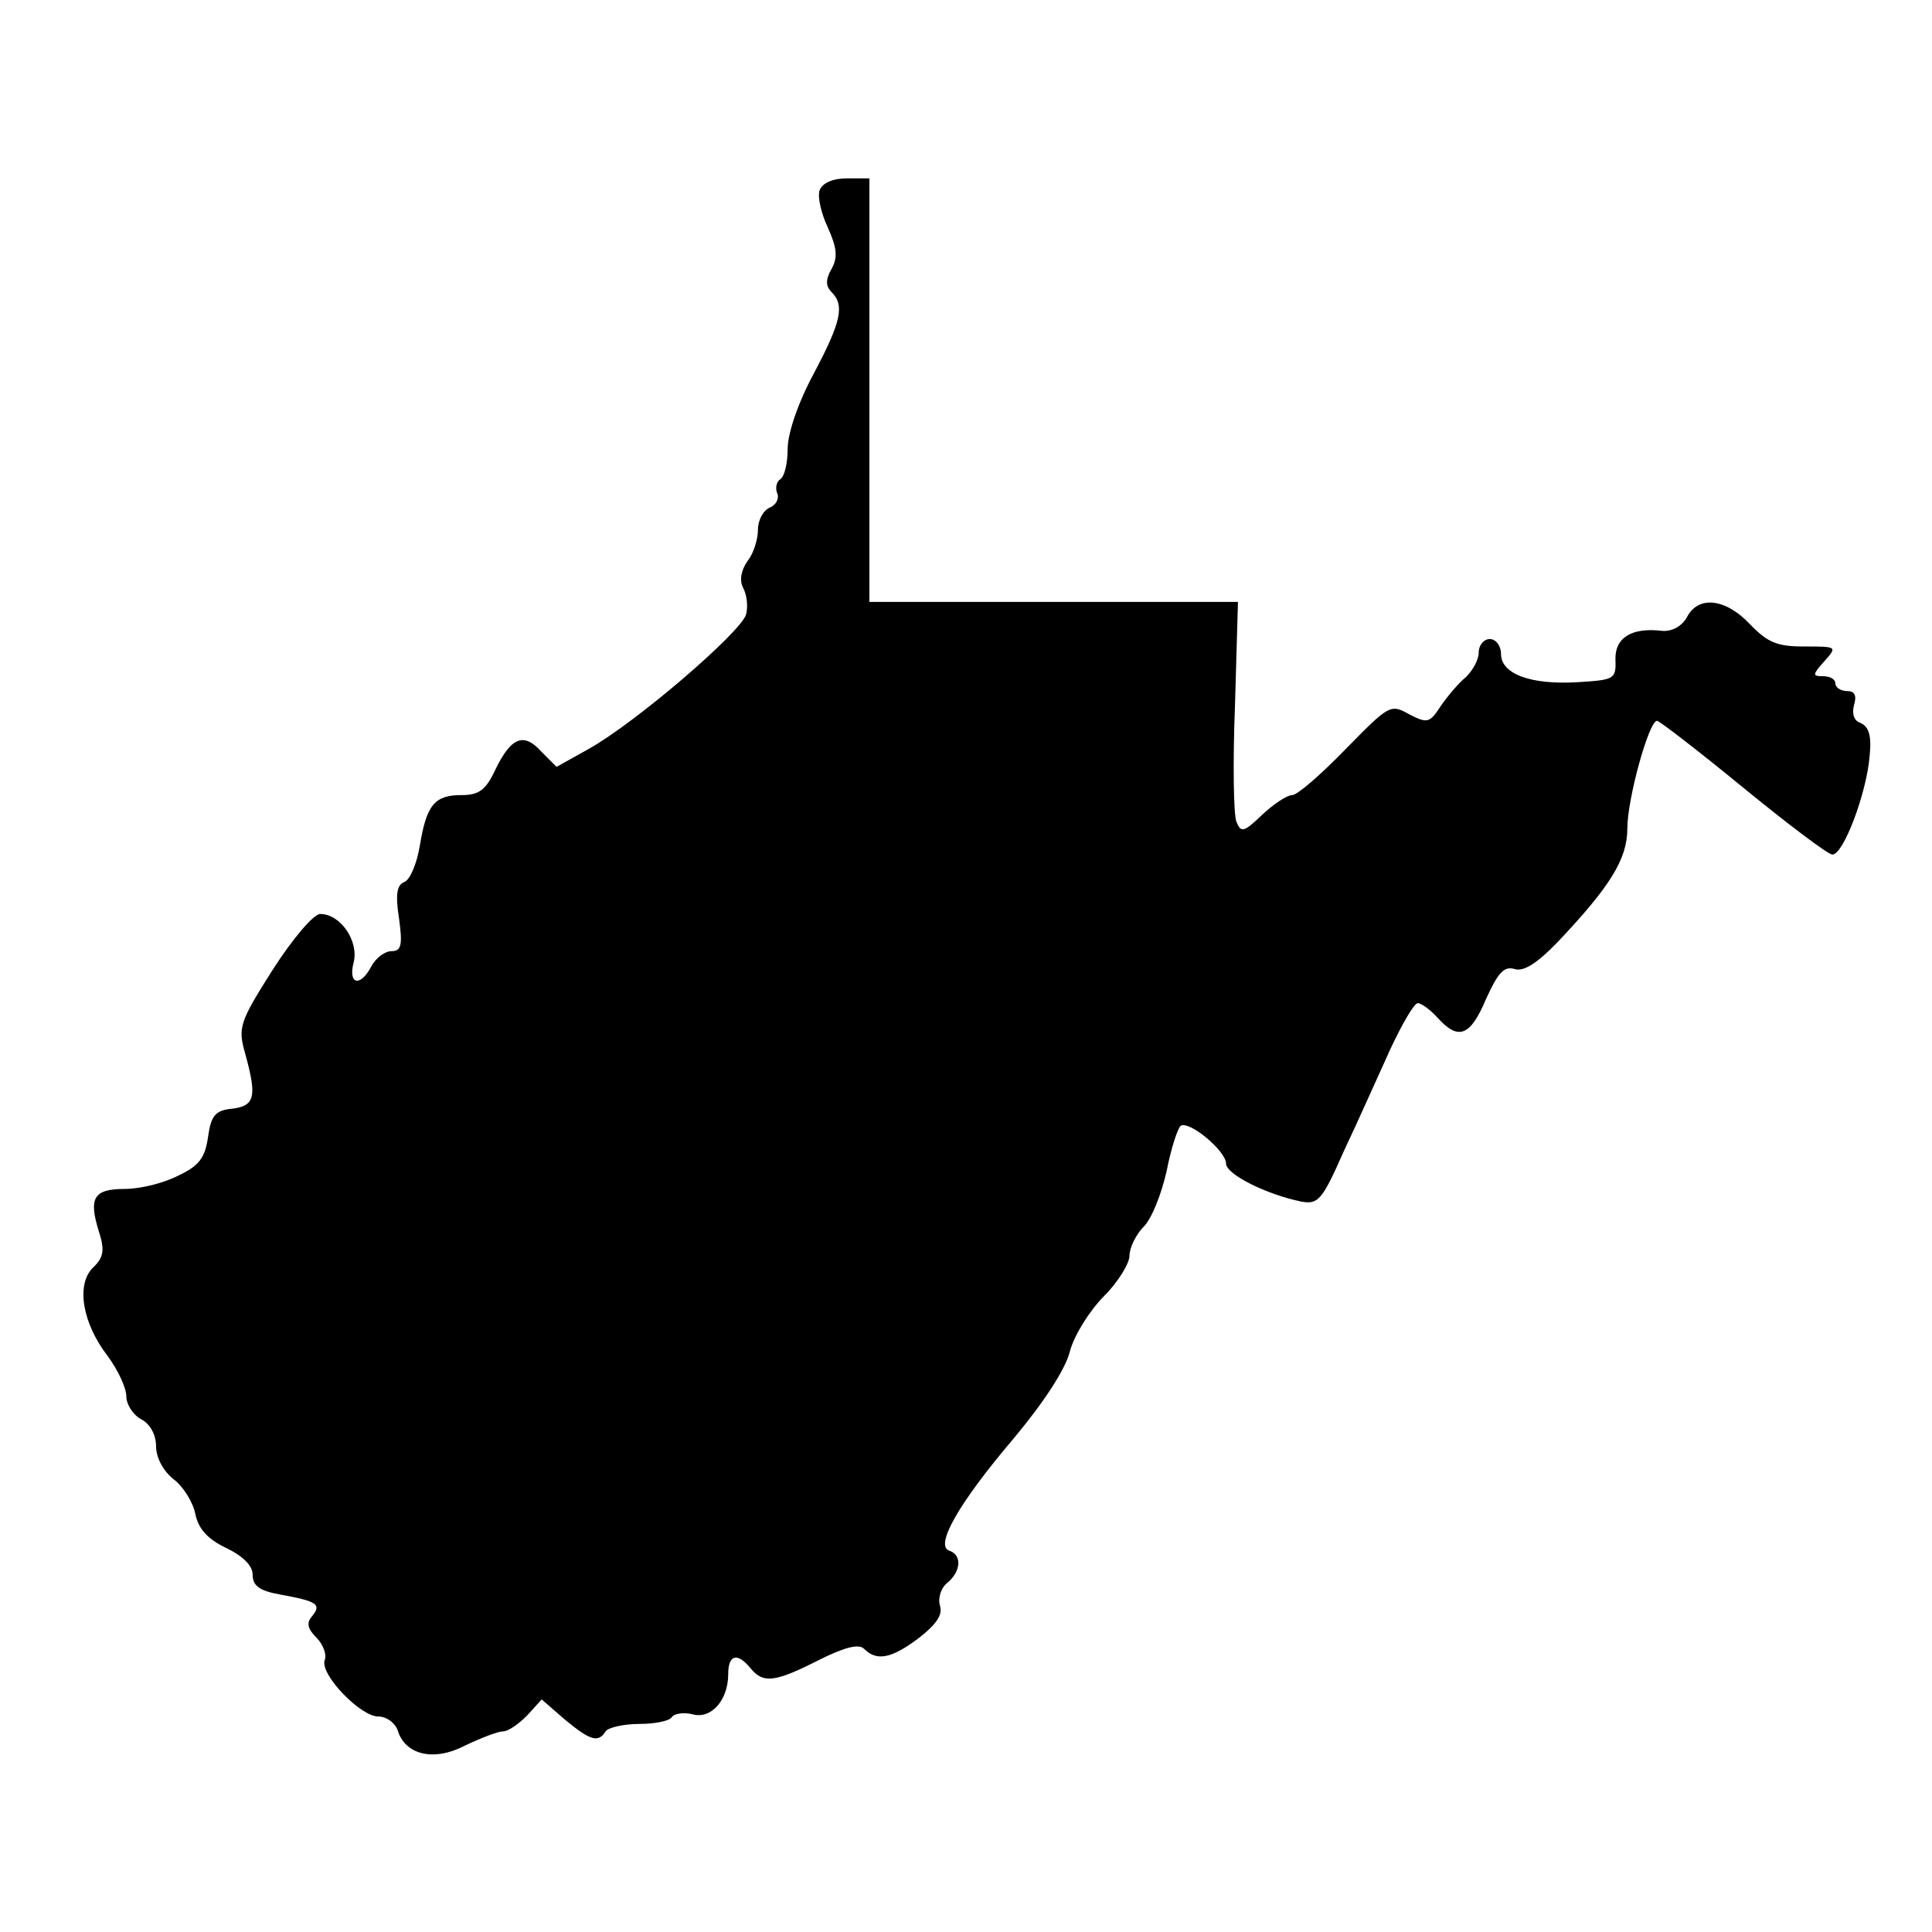 <?xml version="1.0" standalone="no"?>
<!DOCTYPE svg PUBLIC "-//W3C//DTD SVG 20010904//EN"
 "http://www.w3.org/TR/2001/REC-SVG-20010904/DTD/svg10.dtd">
<svg version="1.0" xmlns="http://www.w3.org/2000/svg"
 width="260pt" height="260pt" viewBox="0 0 260 260"
 preserveAspectRatio="xMidYMid meet">
<g transform="translate(0,260) scale(0.1,-0.1)"
fill="#000000" stroke="none">
<path d="M1103 2344 c-3 -9 2 -31 11 -50 12 -27 14 -40 5 -56 -8 -14 -8 -23 0
-31 18 -18 13 -40 -24 -110 -21 -39 -35 -80 -35 -101 0 -19 -4 -37 -10 -41 -5
-3 -7 -12 -4 -19 3 -7 -2 -16 -10 -19 -9 -4 -16 -17 -16 -30 0 -13 -6 -32 -14
-42 -9 -13 -11 -26 -6 -36 5 -9 7 -25 4 -36 -7 -24 -149 -146 -212 -181 l-43
-24 -20 20 c-24 27 -41 20 -62 -23 -13 -28 -22 -35 -46 -35 -36 0 -47 -13 -56
-68 -4 -24 -13 -46 -21 -49 -10 -4 -12 -17 -7 -49 5 -36 3 -44 -10 -44 -9 0
-21 -9 -27 -20 -15 -29 -32 -25 -24 5 7 29 -18 65 -45 65 -9 0 -37 -33 -64
-75 -45 -71 -47 -78 -37 -113 16 -58 13 -70 -17 -74 -23 -2 -29 -9 -33 -38 -4
-28 -12 -39 -40 -52 -19 -10 -51 -18 -72 -18 -42 0 -49 -12 -35 -57 8 -25 7
-35 -8 -49 -23 -23 -14 -75 20 -119 14 -19 25 -43 25 -54 0 -11 9 -25 20 -31
12 -6 20 -21 20 -36 0 -16 10 -34 24 -45 13 -10 26 -31 29 -47 4 -19 16 -33
41 -45 23 -11 36 -24 36 -36 0 -15 9 -22 38 -27 49 -9 55 -13 42 -29 -8 -9 -6
-17 6 -29 9 -9 14 -23 11 -30 -7 -19 48 -76 72 -76 11 0 22 -8 26 -18 10 -34
49 -43 91 -21 21 10 44 19 51 19 7 0 21 10 32 21 l20 22 31 -27 c34 -28 45
-32 55 -16 3 5 24 10 45 10 21 0 41 4 44 9 3 5 16 7 28 4 25 -7 48 19 48 54 0
26 12 30 30 8 17 -21 33 -19 92 11 36 18 54 22 61 15 17 -17 37 -13 74 15 23
18 32 31 28 43 -3 10 1 24 10 31 18 15 20 37 3 43 -21 6 12 64 86 151 40 48
70 93 76 118 6 22 27 55 46 74 19 19 34 44 34 54 0 11 9 29 19 39 11 11 24 44
31 75 6 31 15 58 19 61 12 7 61 -34 61 -51 0 -14 53 -41 101 -51 23 -4 28 1
58 69 19 40 46 101 62 136 16 34 32 62 37 62 5 0 17 -9 27 -20 28 -31 44 -24
65 26 16 35 24 44 38 40 12 -4 30 7 58 36 71 75 94 112 94 153 0 40 29 145 40
145 3 0 55 -40 116 -90 60 -49 114 -90 120 -90 15 0 46 83 50 132 3 28 -1 40
-12 45 -9 3 -12 12 -9 24 4 13 1 19 -9 19 -9 0 -16 5 -16 10 0 6 -7 10 -17 10
-14 0 -14 2 2 20 18 20 17 20 -27 20 -36 0 -49 5 -73 30 -33 35 -70 39 -85 9
-7 -12 -20 -19 -33 -18 -41 5 -64 -9 -63 -39 1 -26 -2 -27 -50 -30 -64 -4
-104 11 -104 38 0 11 -7 20 -15 20 -8 0 -15 -8 -15 -18 0 -10 -8 -24 -17 -33
-10 -8 -25 -26 -34 -39 -15 -23 -18 -24 -43 -11 -25 14 -27 12 -85 -47 -33
-34 -65 -62 -72 -62 -7 0 -25 -12 -41 -27 -24 -23 -28 -24 -34 -9 -4 9 -5 80
-2 157 l4 139 -248 0 -248 0 0 285 0 285 -30 0 c-19 0 -33 -6 -37 -16z"/>
</g>
</svg>

